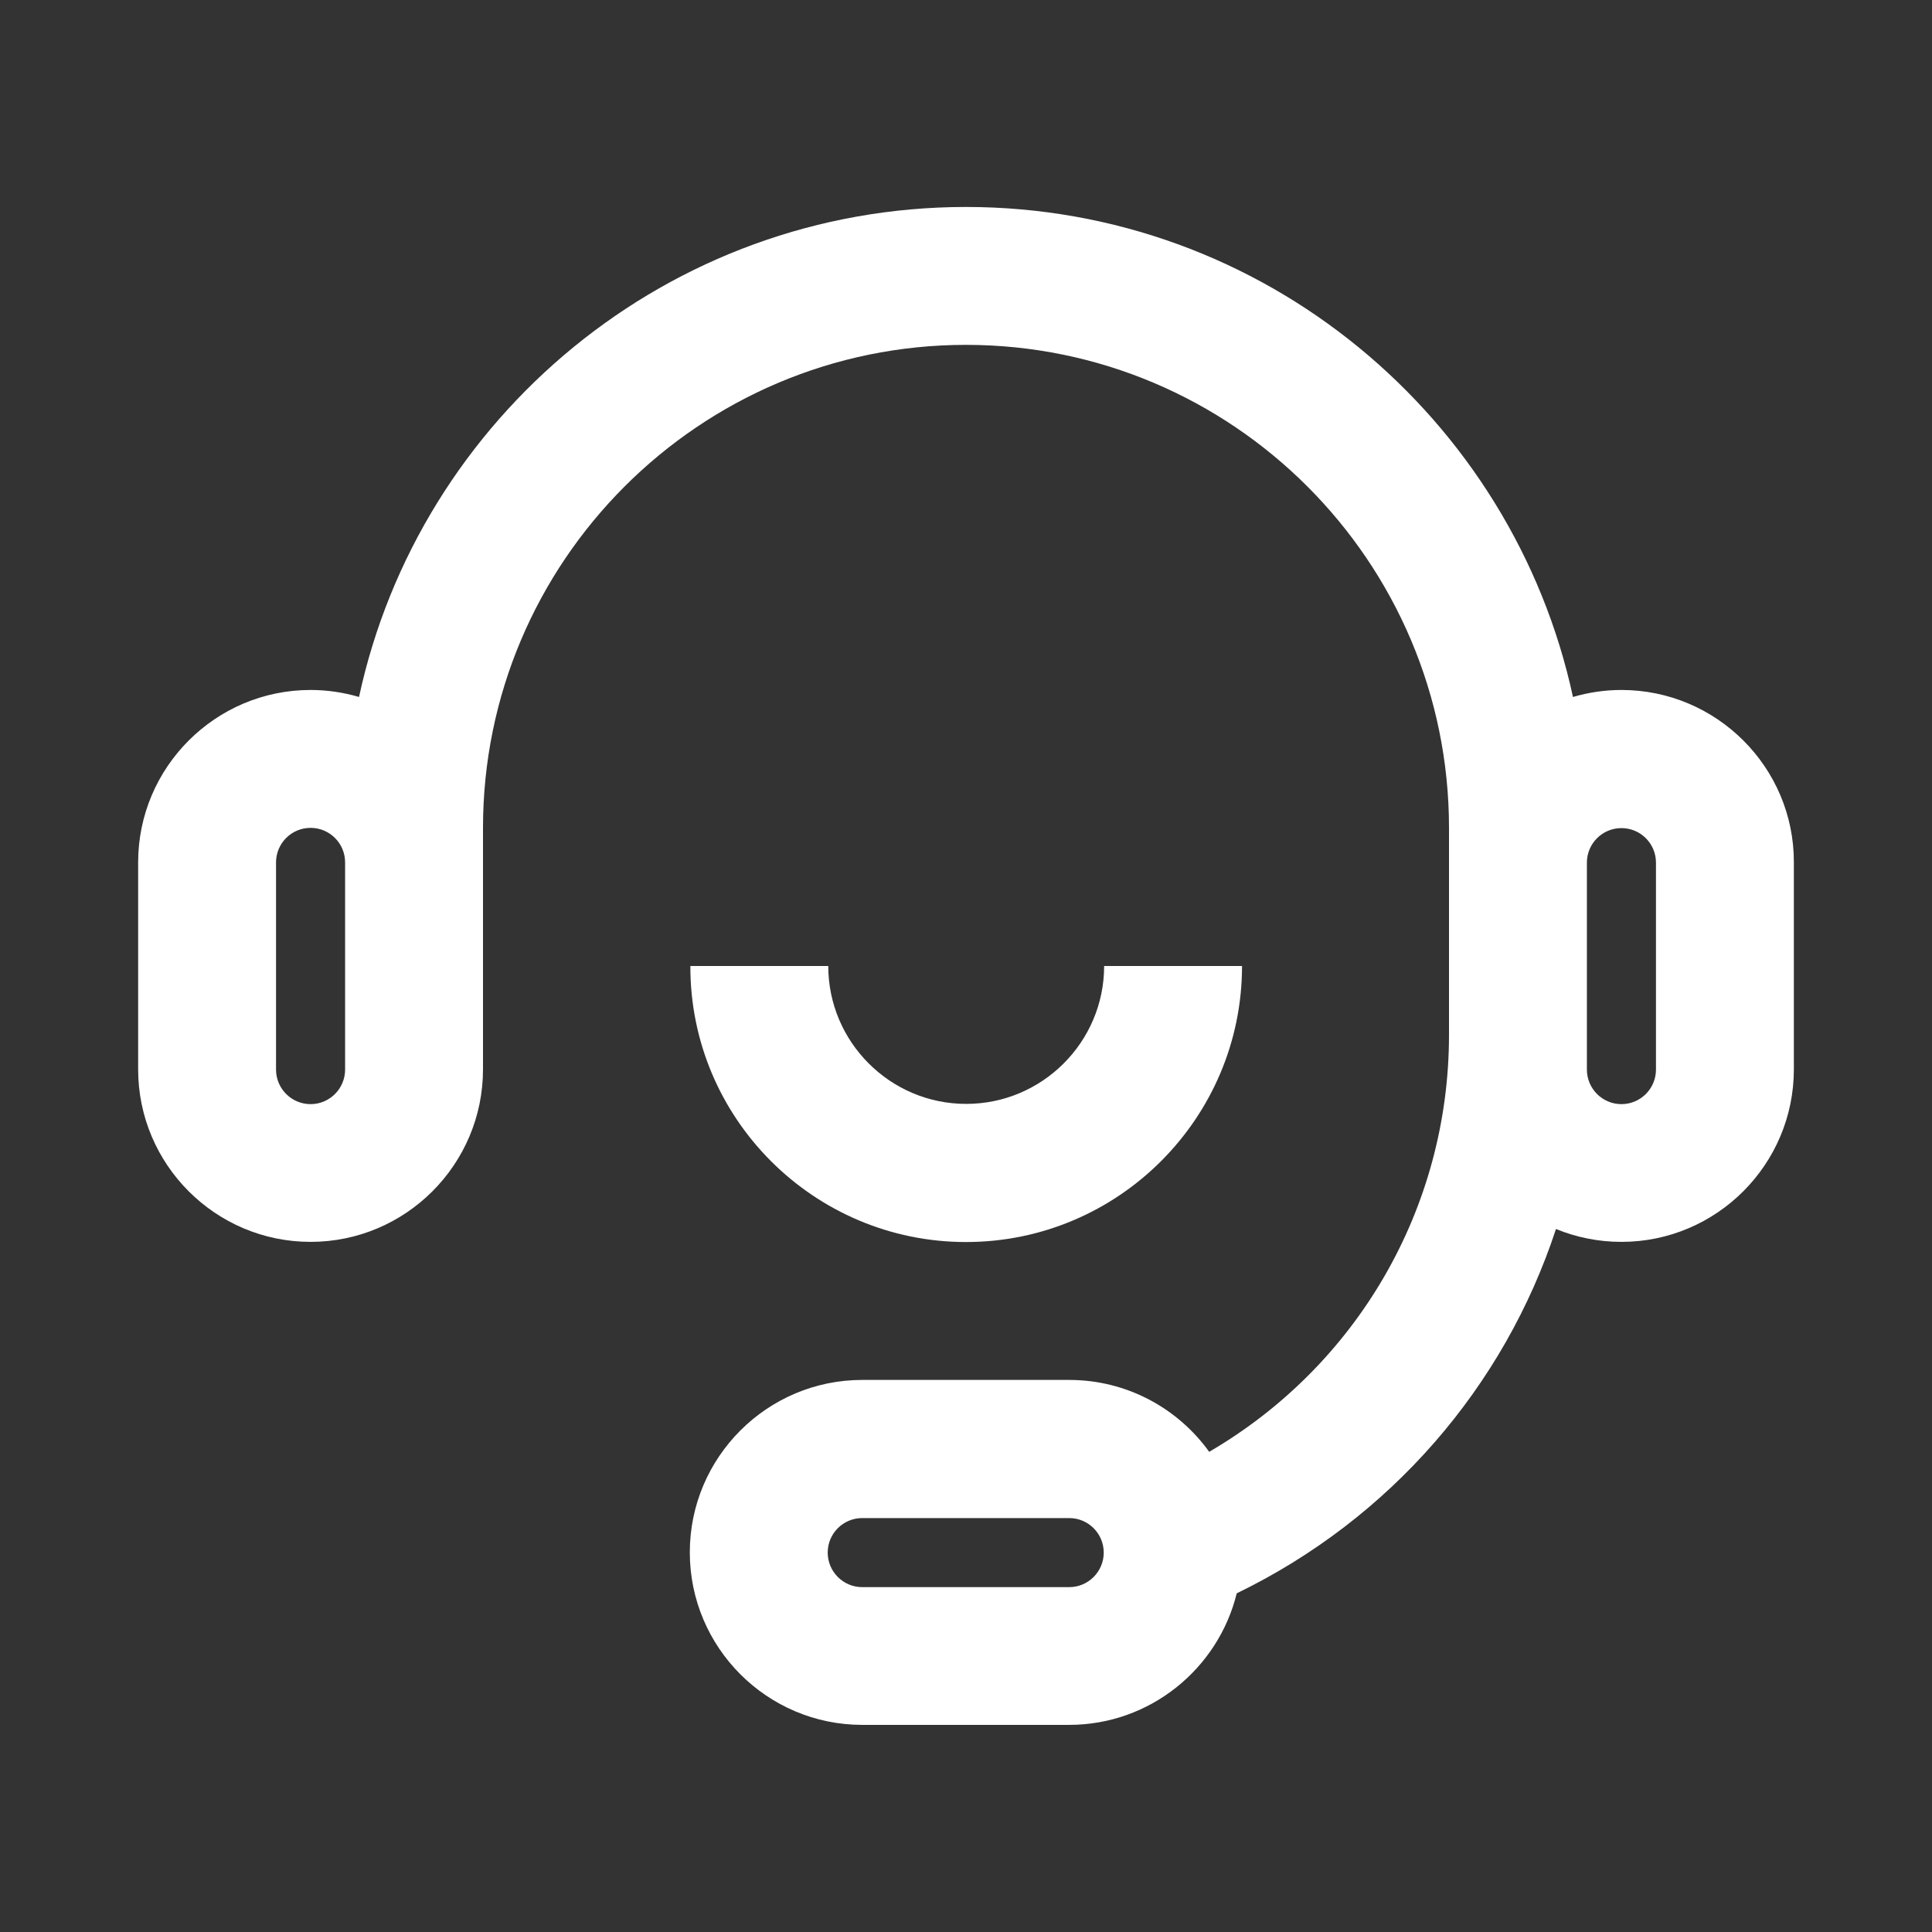 <svg width="24" height="24" viewBox="0 0 24 24" fill="none" xmlns="http://www.w3.org/2000/svg">
<rect x="0" y="0" width="24" height="24" fill="#333333" stroke="none"/>
<path d="M20.142 8.571C19.934 8.571 19.732 8.602 19.54 8.658C18.79 5.184 15.694 2.571 12 2.571C8.306 2.571 5.208 5.184 4.46 8.658C4.268 8.602 4.066 8.571 3.858 8.571C2.677 8.571 1.716 9.532 1.716 10.713V13.284C1.716 14.466 2.677 15.427 3.858 15.427C5.039 15.427 6 14.466 6 13.284V10.284C6 6.975 8.691 4.284 12 4.284C15.309 4.284 18 6.975 18 10.284V12.855C18 15.014 16.854 16.966 15.021 18.035C14.632 17.494 13.997 17.142 13.282 17.142H10.711C9.53 17.142 8.569 18.103 8.569 19.284C8.569 20.466 9.53 21.427 10.711 21.427H13.282C14.287 21.427 15.134 20.728 15.363 19.793C17.276 18.865 18.687 17.222 19.329 15.267C19.58 15.37 19.854 15.427 20.142 15.427C21.323 15.427 22.284 14.466 22.284 13.284V10.713C22.287 9.532 21.323 8.571 20.142 8.571ZM4.287 13.287C4.287 13.523 4.095 13.716 3.858 13.716C3.621 13.716 3.429 13.523 3.429 13.287V10.713C3.429 10.476 3.621 10.284 3.858 10.284C4.095 10.284 4.287 10.476 4.287 10.713V13.287ZM13.282 19.716H10.711C10.474 19.716 10.282 19.523 10.282 19.287C10.282 19.05 10.474 18.858 10.711 18.858H13.282C13.519 18.858 13.711 19.05 13.711 19.287C13.711 19.523 13.519 19.716 13.282 19.716ZM20.571 13.287C20.571 13.523 20.379 13.716 20.142 13.716C19.905 13.716 19.713 13.523 19.713 13.287V10.716C19.713 10.479 19.905 10.287 20.142 10.287C20.379 10.287 20.571 10.479 20.571 10.716V13.287Z" fill="#fff"/>
<path d="M12 15.429C13.891 15.429 15.429 13.891 15.429 12H13.716C13.716 12.944 12.947 13.713 12.002 13.713C11.058 13.713 10.289 12.944 10.289 12H8.576C8.571 13.891 10.109 15.429 12 15.429Z" fill="#fff"/>
</svg>
